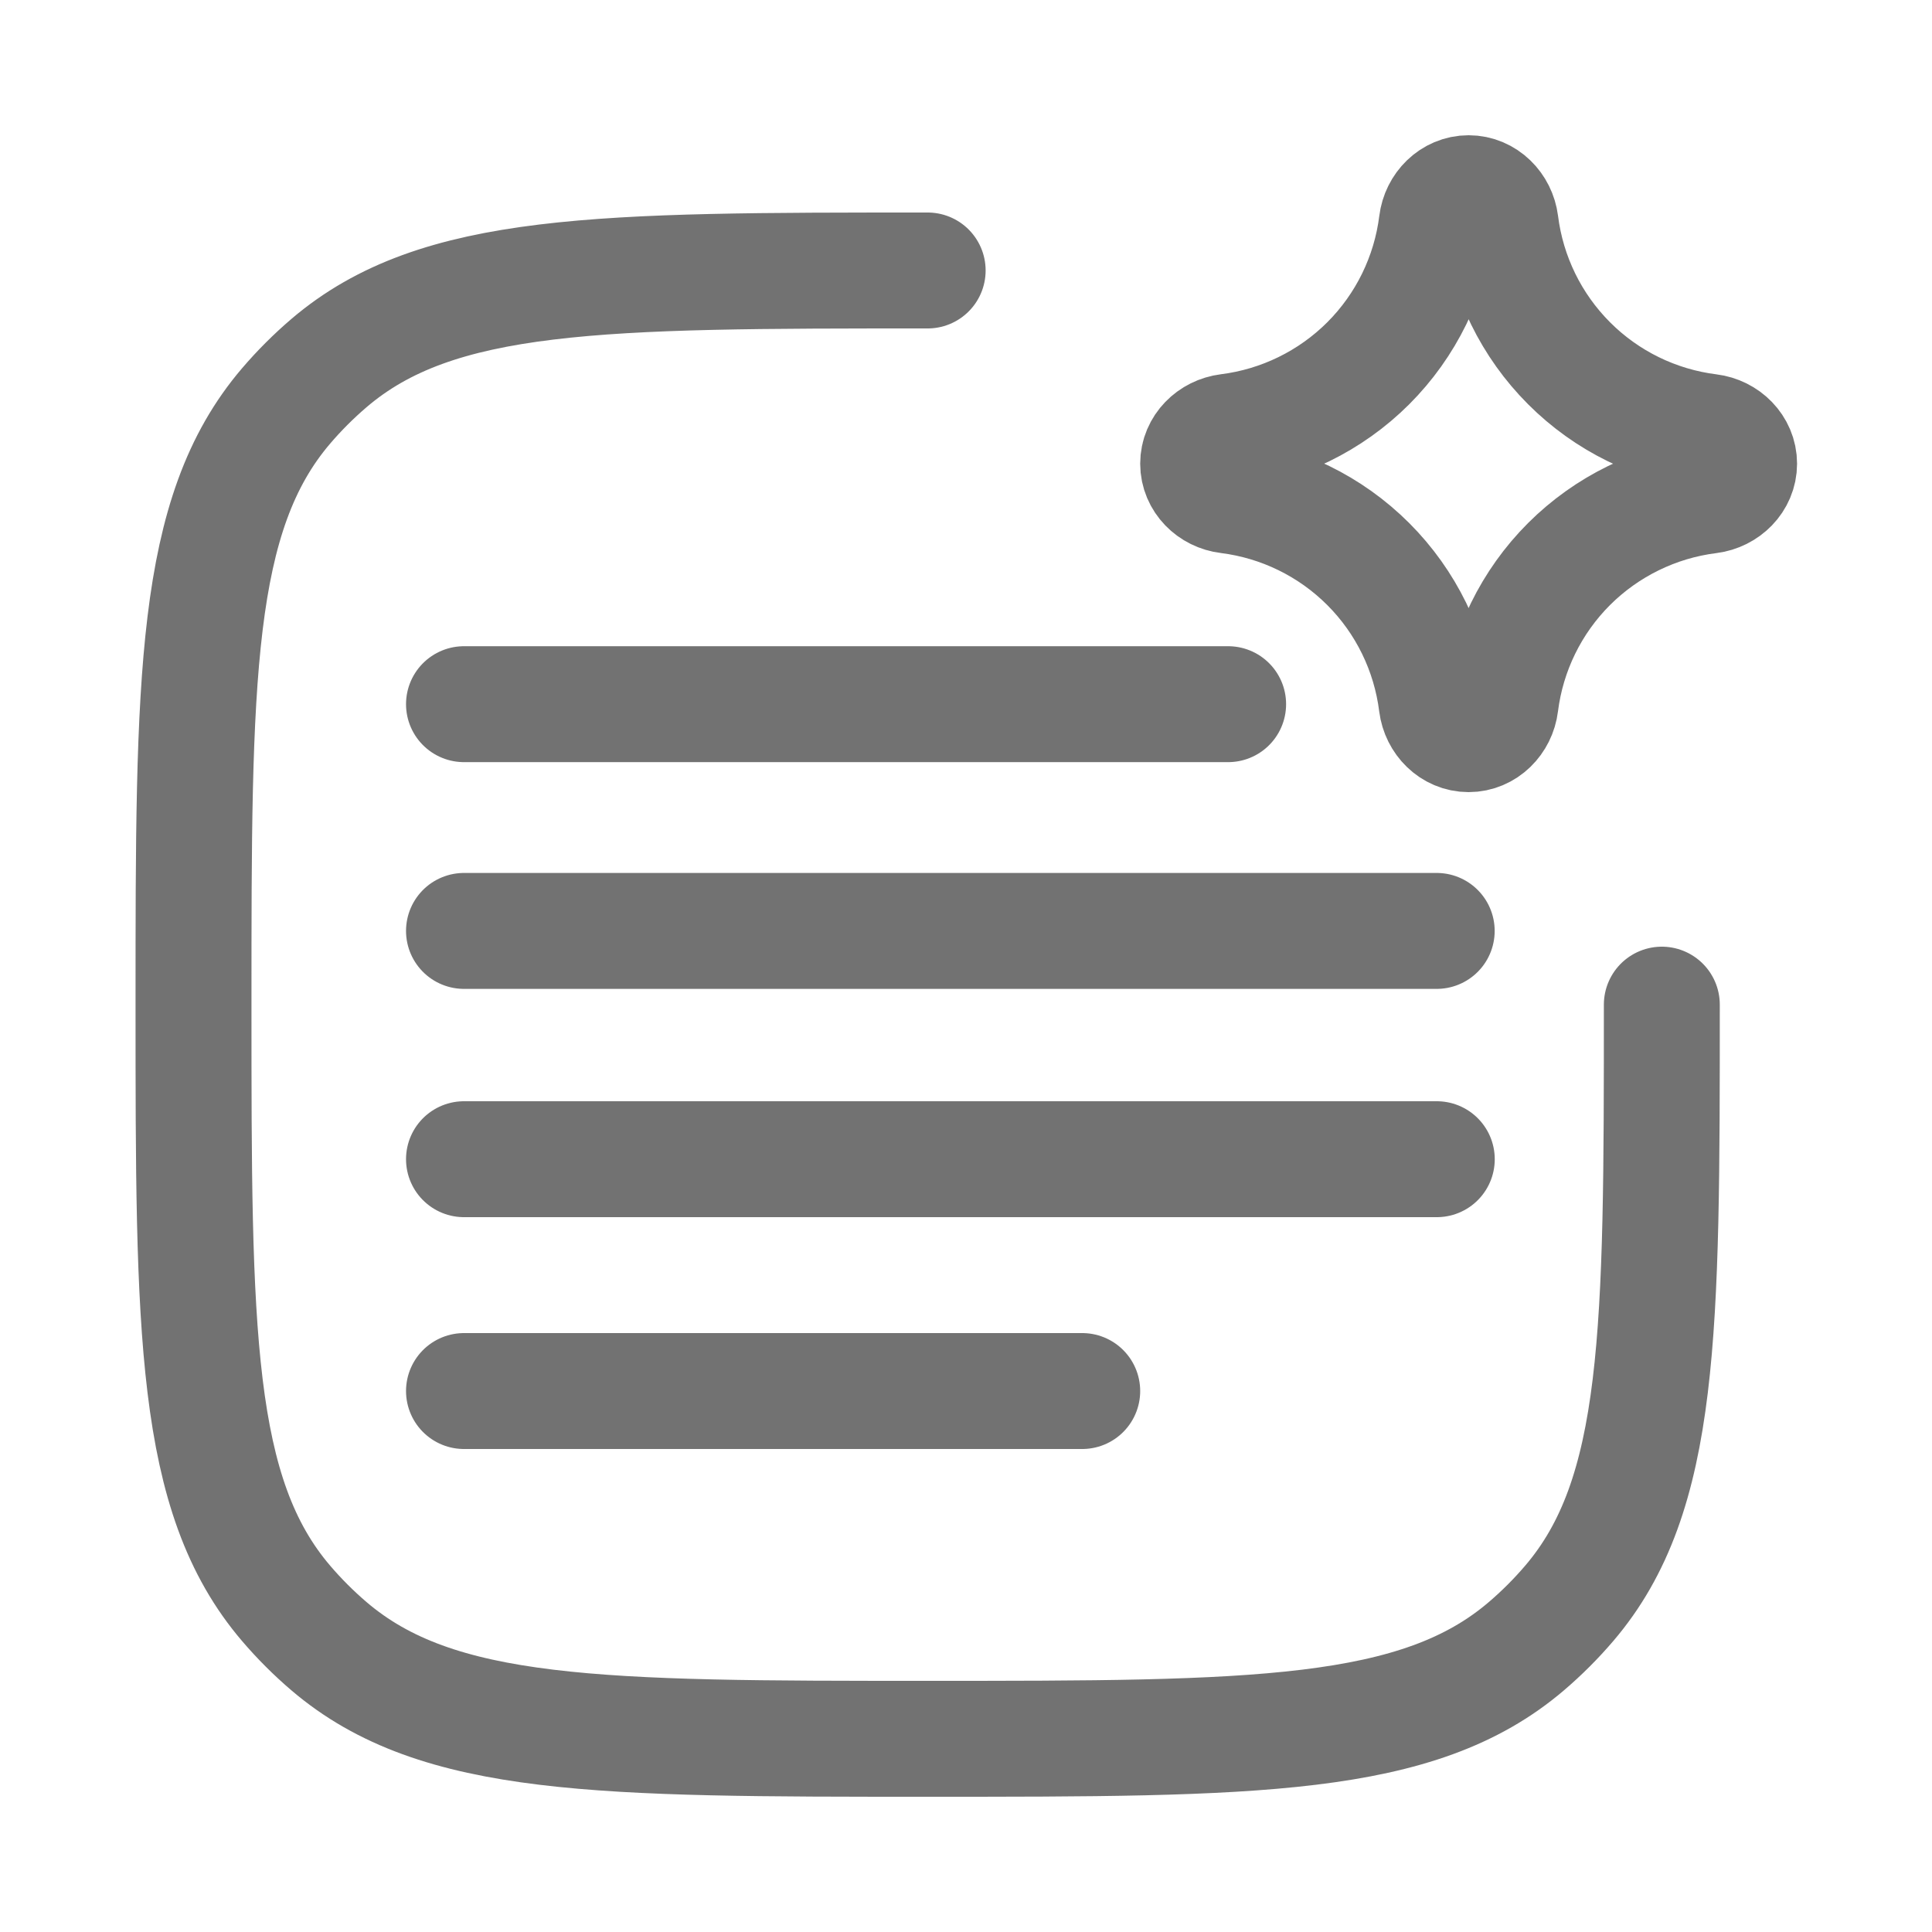 <svg width="25" height="25" viewBox="0 0 25 25" fill="none" xmlns="http://www.w3.org/2000/svg">
<path d="M18.592 15H6.004M12.004 3.5C7.774 3.5 5.659 3.5 4.257 4.698C4.057 4.869 3.872 5.054 3.702 5.253C2.504 6.655 2.504 8.77 2.504 13C2.504 17.23 2.504 19.345 3.702 20.747C3.873 20.947 4.058 21.132 4.257 21.302C5.659 22.5 7.774 22.5 12.004 22.5C16.234 22.5 18.349 22.5 19.751 21.302C19.951 21.131 20.136 20.946 20.306 20.747C21.504 19.345 21.504 17.23 21.504 13M6.004 12.046H18.591M6.004 9.112H15.892M14.004 18H6.004M15.892 5.587C16.578 5.501 17.216 5.189 17.705 4.701C18.194 4.212 18.506 3.574 18.592 2.888C18.618 2.675 18.789 2.5 19.004 2.5C19.219 2.5 19.39 2.675 19.417 2.888C19.503 3.574 19.815 4.212 20.304 4.701C20.792 5.19 21.43 5.502 22.116 5.588C22.329 5.614 22.504 5.785 22.504 6C22.504 6.215 22.329 6.386 22.116 6.413C21.43 6.499 20.792 6.811 20.303 7.299C19.814 7.788 19.502 8.426 19.416 9.112C19.39 9.325 19.219 9.5 19.004 9.5C18.789 9.5 18.618 9.325 18.591 9.112C18.505 8.426 18.194 7.788 17.705 7.299C17.216 6.81 16.578 6.498 15.892 6.412C15.679 6.387 15.504 6.216 15.504 6C15.504 5.784 15.679 5.614 15.892 5.587Z" stroke="#727272" stroke-width="1.5" stroke-linecap="round" stroke-linejoin="round"/>
</svg>
